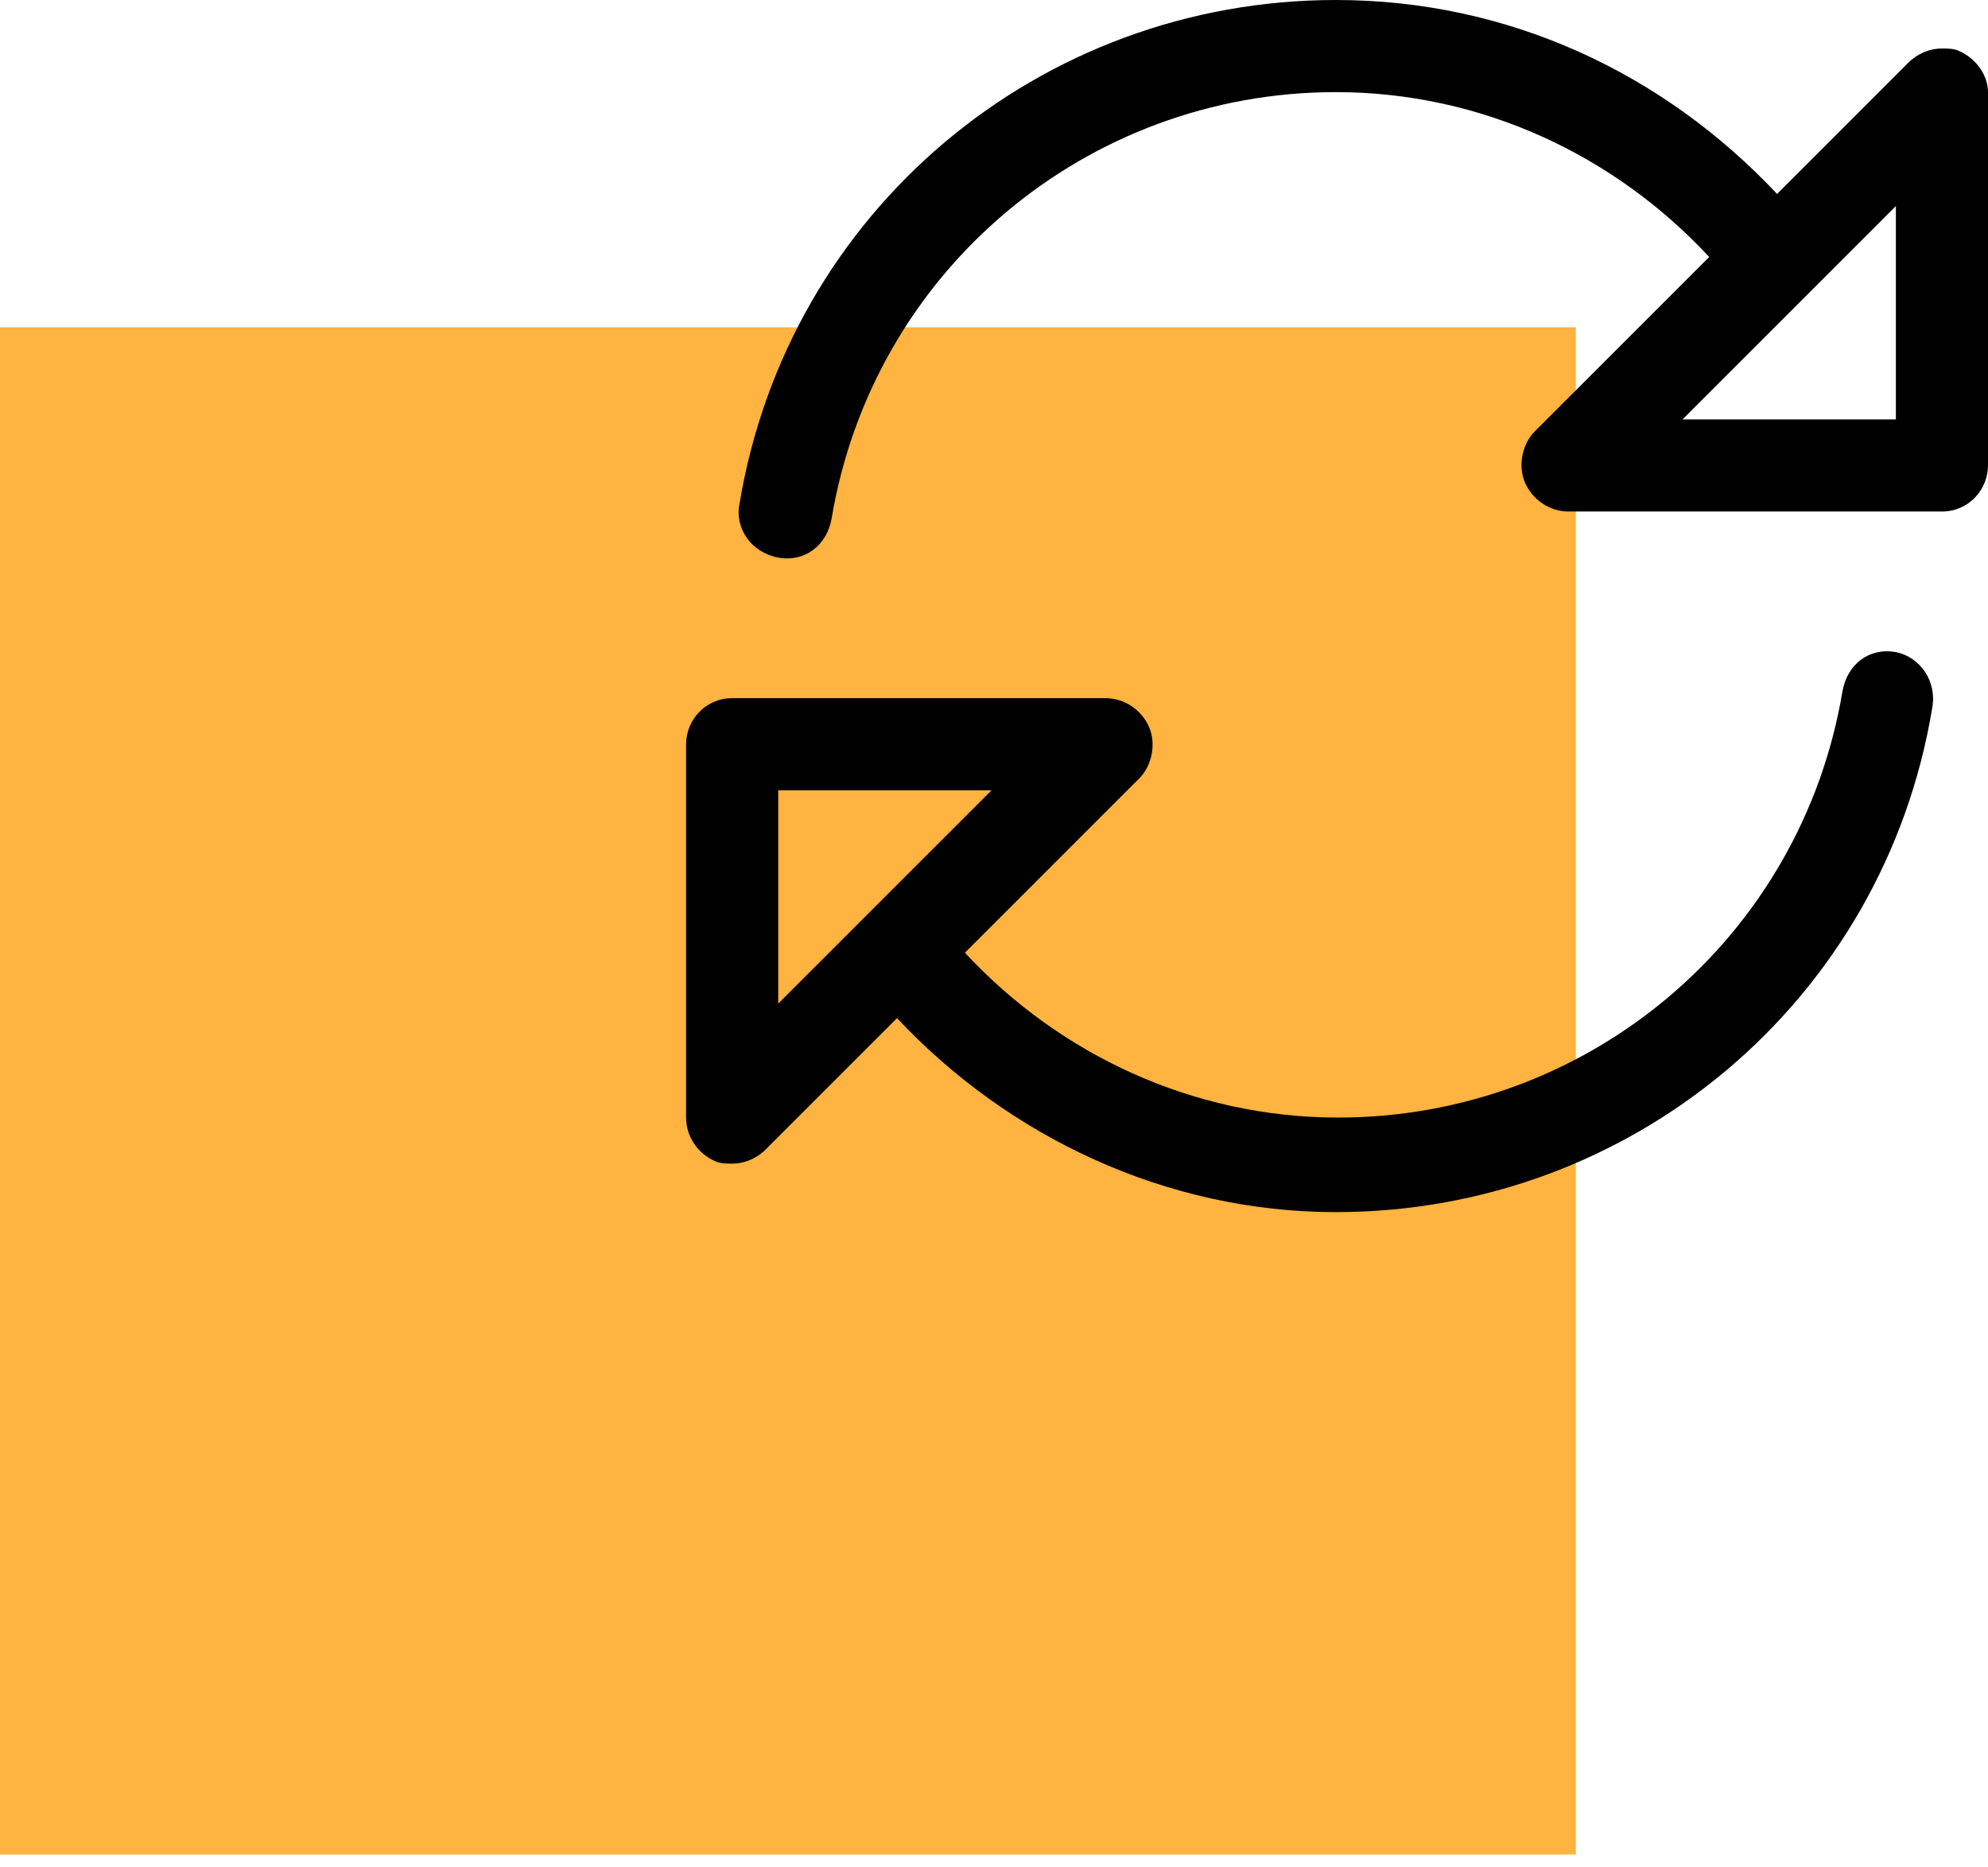 <svg xmlns="http://www.w3.org/2000/svg" xmlns:xlink="http://www.w3.org/1999/xlink" id="Layer_1" x="0px" y="0px" viewBox="0 0 82 77" style="enable-background:new 0 0 82 77;" xml:space="preserve"><style type="text/css">	.st0{fill:#FFB340;}</style><rect y="13.5" class="st0" width="65" height="63"></rect><path d="M78.2,26.9c-1.1-0.2-2,0.5-2.2,1.6c-1.7,10.2-10.5,17.6-20.8,17.6c-6,0-11.5-2.6-15.4-6.8l7.2-7.2c0.5-0.5,0.7-1.4,0.4-2.1 c-0.3-0.7-1-1.2-1.8-1.2H30.2c-1.1,0-1.9,0.9-1.9,1.9v15.4c0,0.8,0.5,1.5,1.2,1.8c0.2,0.1,0.5,0.1,0.7,0.1c0.5,0,1-0.2,1.4-0.6 L37,42c4.6,4.9,11.1,8,18.1,8c12.2,0,22.6-8.7,24.6-20.8C79.9,28.1,79.2,27.1,78.2,26.9z M32.1,41.4v-8.8h8.8L32.1,41.4z M80.8,2.1 c-0.2-0.1-0.5-0.1-0.7-0.1c-0.5,0-1,0.2-1.4,0.6L73.3,8C68.6,3,62.2,0,55.1,0C42.9,0,32.5,8.7,30.5,20.8c-0.2,1,0.5,2,1.6,2.2 c1.1,0.2,2-0.5,2.2-1.6C36,11.2,44.8,3.8,55.1,3.8c6,0,11.5,2.6,15.4,6.8l-7.2,7.2c-0.5,0.5-0.7,1.4-0.4,2.1c0.3,0.7,1,1.2,1.8,1.2 h15.4c1.1,0,1.9-0.9,1.9-1.9V3.8C82,3.1,81.5,2.4,80.8,2.1z M78.2,17.3h-8.8l8.8-8.8V17.3z"></path></svg>